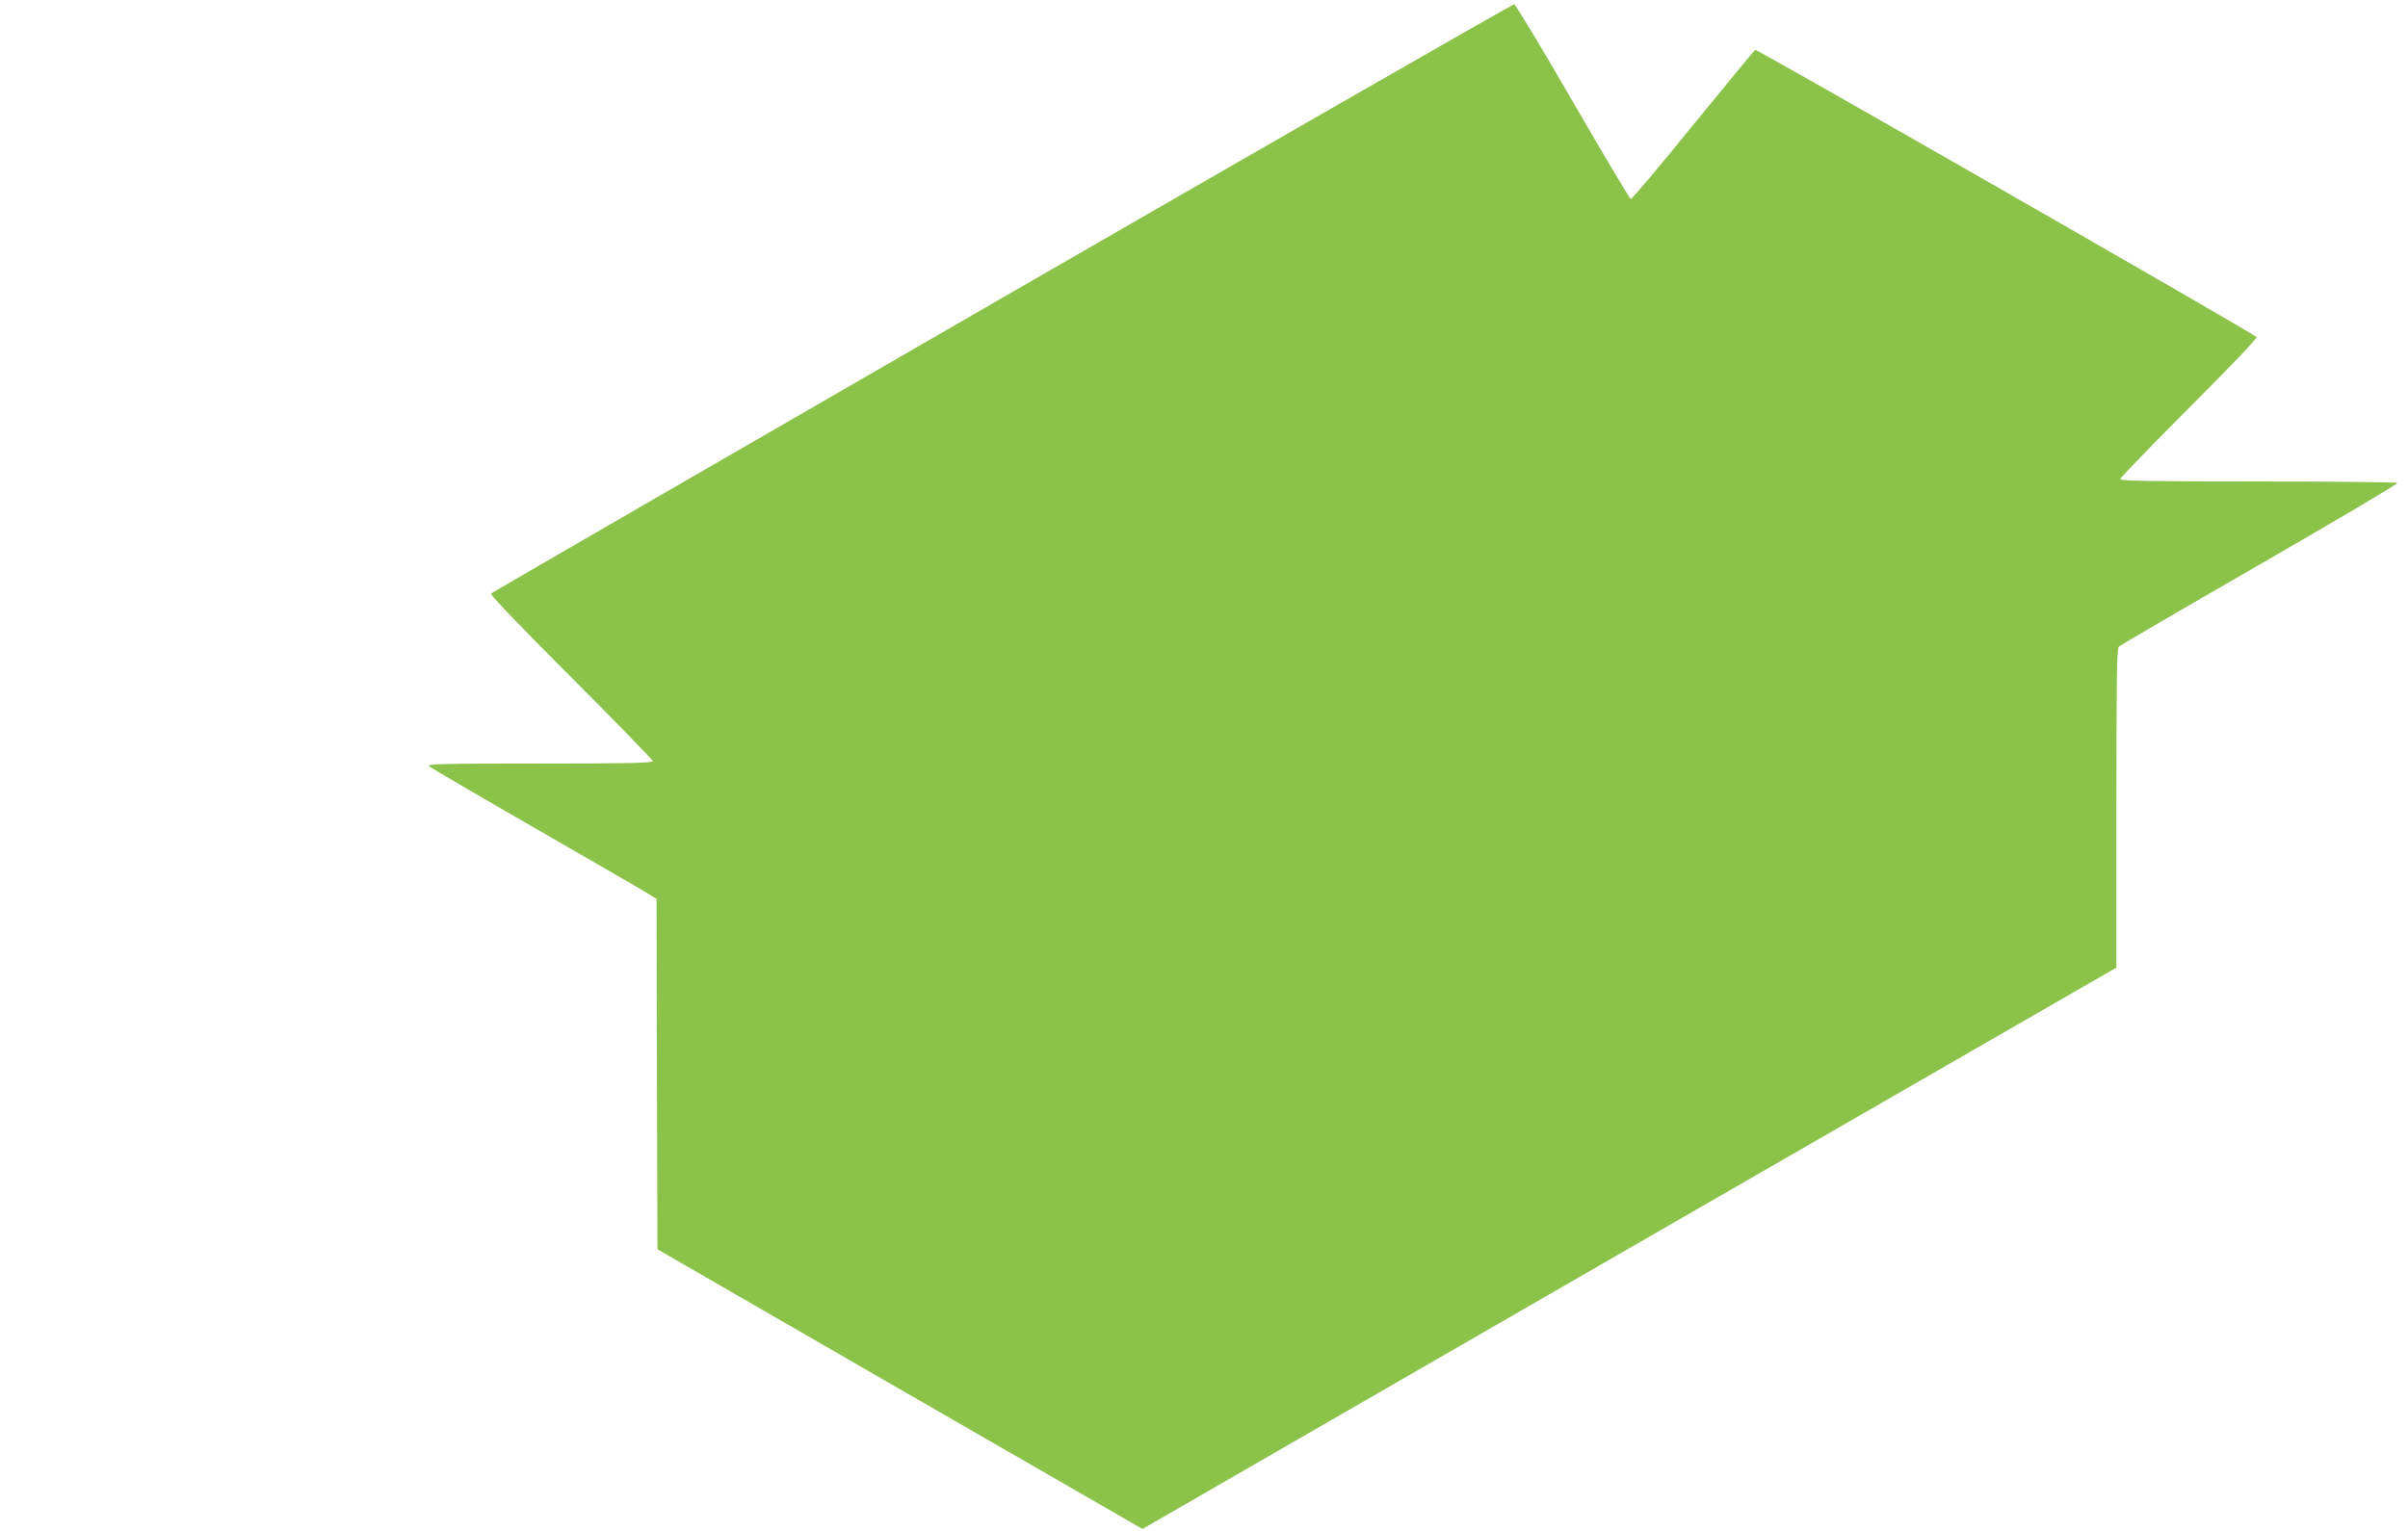 <?xml version="1.0" standalone="no"?>
<!DOCTYPE svg PUBLIC "-//W3C//DTD SVG 20010904//EN"
 "http://www.w3.org/TR/2001/REC-SVG-20010904/DTD/svg10.dtd">
<svg version="1.0" xmlns="http://www.w3.org/2000/svg"
 width="1280pt" height="814pt" viewBox="0 0 1280 814"
 preserveAspectRatio="xMidYMid meet">
<g transform="translate(0,814) scale(0.1,-0.1)"
fill="#8bc34a" stroke="none">
<path d="M5327 6556 c-1489 -860 -2712 -1567 -2717 -1572 -6 -6 155 -174 425
-444 239 -239 435 -441 435 -447 0 -10 -126 -13 -602 -13 -513 0 -600 -2 -588
-14 8 -7 267 -159 575 -336 308 -177 577 -333 597 -346 l38 -24 2 -932 3 -931
1289 -744 1289 -743 2588 1493 2589 1492 0 847 c0 691 2 849 13 860 8 7 345
204 750 437 405 234 734 428 731 433 -3 4 -336 8 -740 8 -579 0 -734 3 -734
12 0 7 165 178 367 380 226 226 364 371 358 376 -30 27 -2656 1532 -2665 1527
-5 -3 -154 -184 -331 -401 -176 -217 -325 -394 -331 -392 -5 2 -144 235 -308
518 -163 283 -304 516 -311 517 -8 1 -1233 -702 -2722 -1561z"/>
</g>
</svg>

